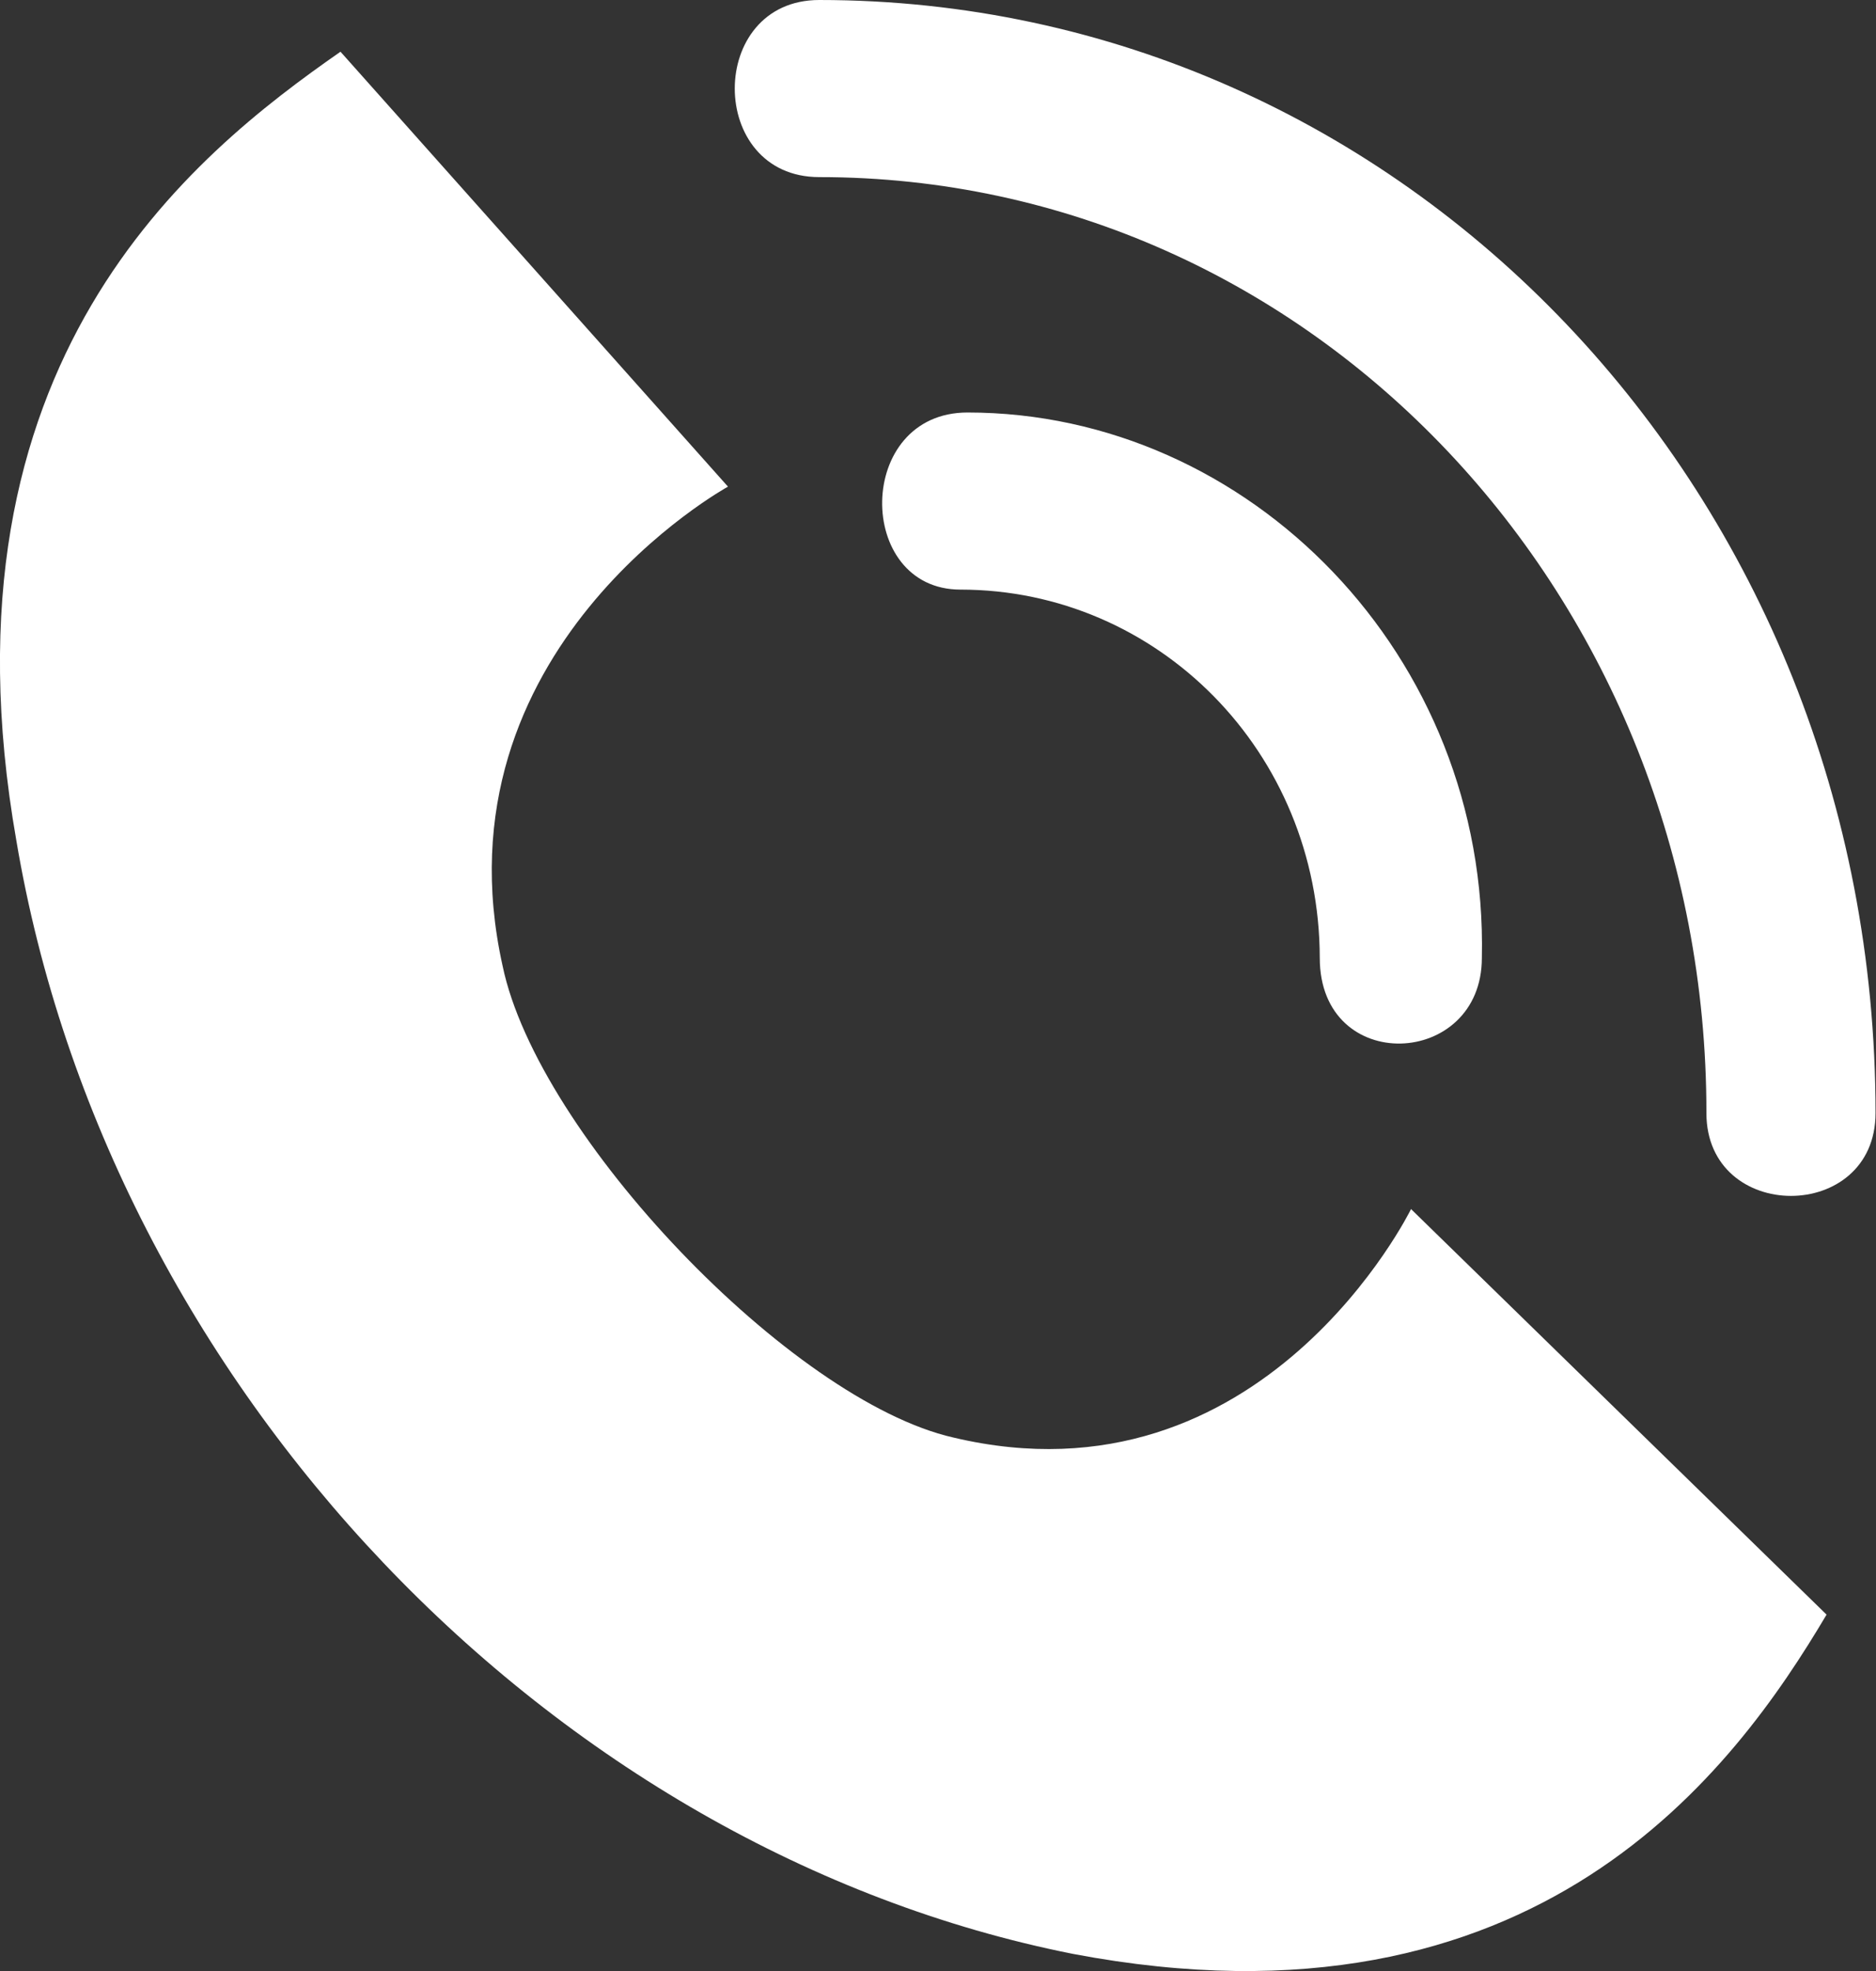 <svg width="20" height="21" viewBox="0 0 20 21" fill="none" xmlns="http://www.w3.org/2000/svg">
<rect x="0" y="0" width="20" height="21" fill="#333333" stroke="none"/>
<path fill-rule="evenodd" clip-rule="evenodd" d="M3.63 0.551L7.761 5.185C7.761 5.185 4.608 6.913 5.358 10.29C5.733 12.097 8.435 14.923 10.163 15.316C13.467 16.1 15.043 12.882 15.043 12.882L19.473 17.203C18.495 18.851 16.396 21.757 11.44 20.818C5.881 19.715 1.152 14.769 0.174 8.954C-0.723 3.849 2.054 1.649 3.63 0.551ZM8.734 1.887C7.533 1.887 7.533 0 8.734 0C14.968 0 19.995 5.264 19.995 11.859C19.995 13.036 18.192 13.036 18.192 11.859C18.196 6.362 13.994 1.887 8.734 1.887ZM10.239 6.282C9.114 6.282 9.114 4.395 10.315 4.395C13.32 4.395 15.87 6.988 15.798 10.206C15.798 11.383 14.07 11.462 14.07 10.206C14.066 8.01 12.342 6.282 10.239 6.282Z" fill="white"/>
</svg>
